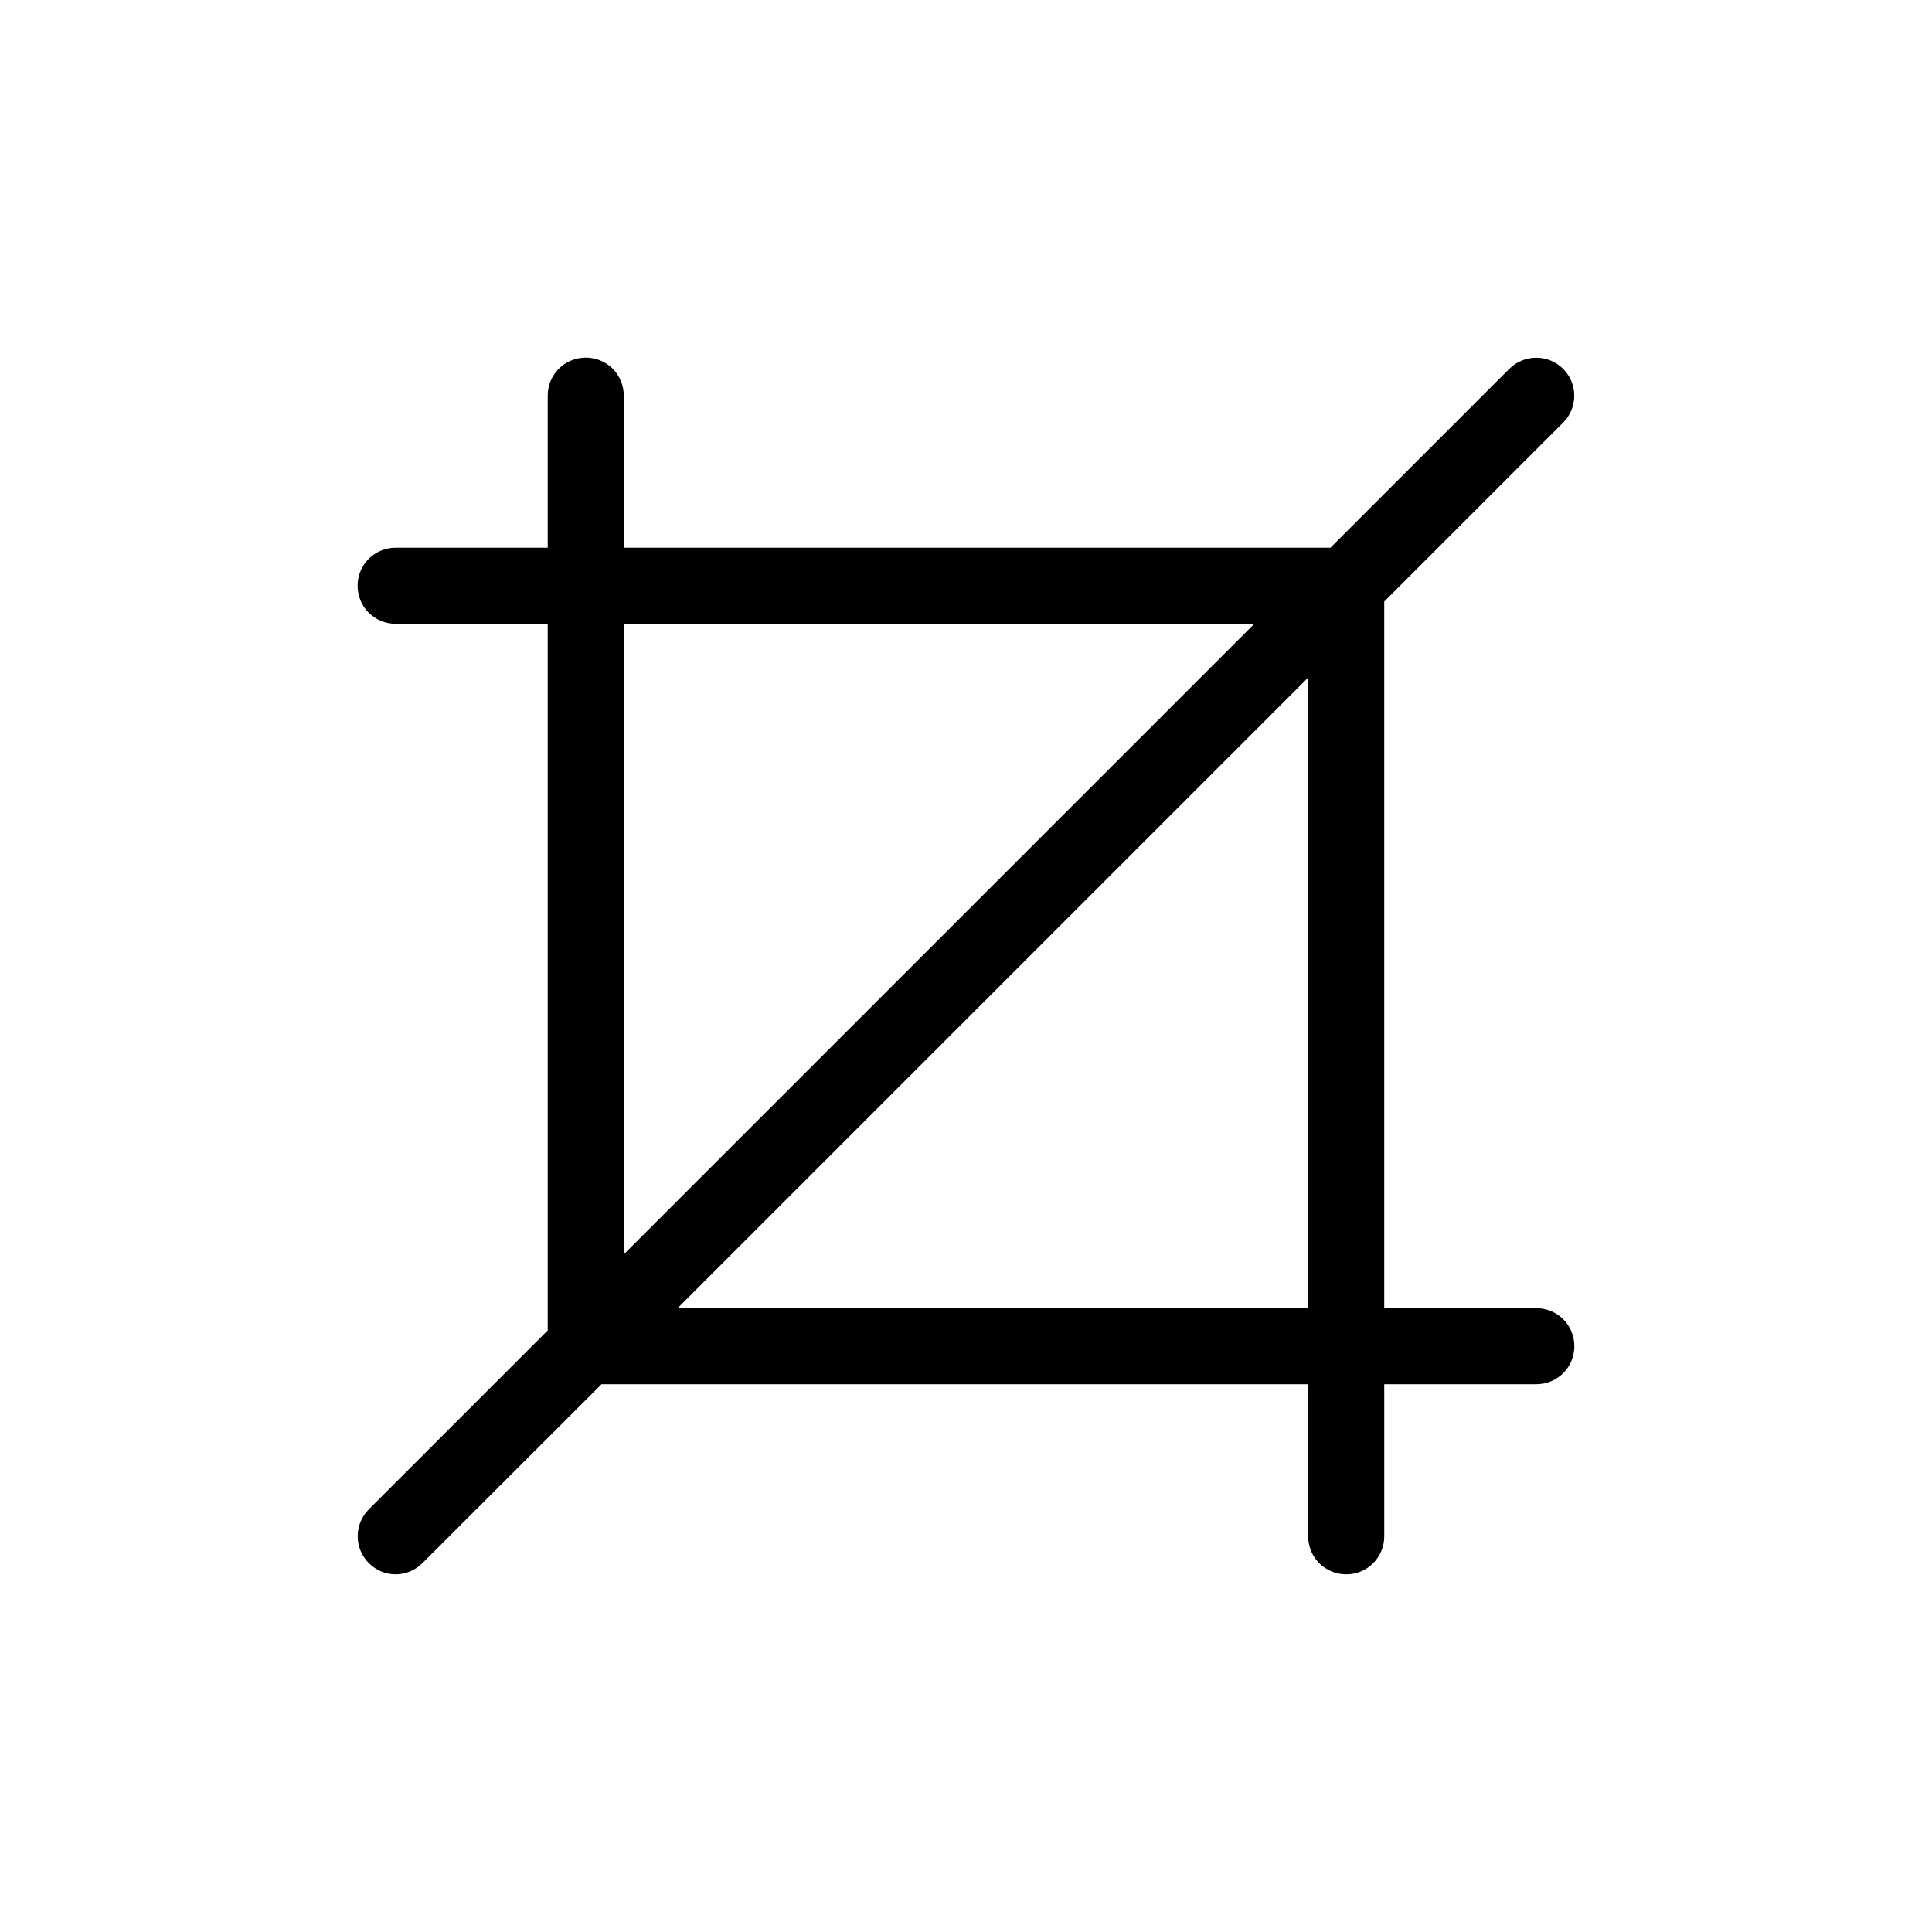 <?xml version="1.0" encoding="UTF-8"?>
<!-- Uploaded to: SVG Repo, www.svgrepo.com, Generator: SVG Repo Mixer Tools -->
<svg fill="#000000" width="800px" height="800px" version="1.1" viewBox="144 144 512 512" xmlns="http://www.w3.org/2000/svg">
 <path d="m551.14 490.68h-40.305v-187.27l47.41-47.41c3.93-3.93 3.93-10.328 0-14.258-3.93-3.93-10.328-3.93-14.258 0l-47.41 47.41h-187.27v-40.305c0-5.594-4.484-10.078-10.078-10.078s-10.078 4.484-10.078 10.078v40.305h-40.305c-5.594 0-10.078 4.484-10.078 10.078s4.484 10.078 10.078 10.078h40.305v187.27l-47.41 47.41c-3.93 3.93-3.93 10.328 0 14.258 1.973 1.961 4.539 2.969 7.109 2.969 2.57 0 5.141-1.008 7.106-2.973l47.457-47.41h187.27v40.305c0 5.594 4.484 10.078 10.078 10.078s10.078-4.484 10.078-10.078v-40.305h40.305c5.594 0 10.078-4.484 10.078-10.078-0.004-5.59-4.488-10.074-10.082-10.074zm-241.83-181.37h167.11l-167.11 167.11zm14.258 181.37 167.11-167.11v167.11z"/>
</svg>